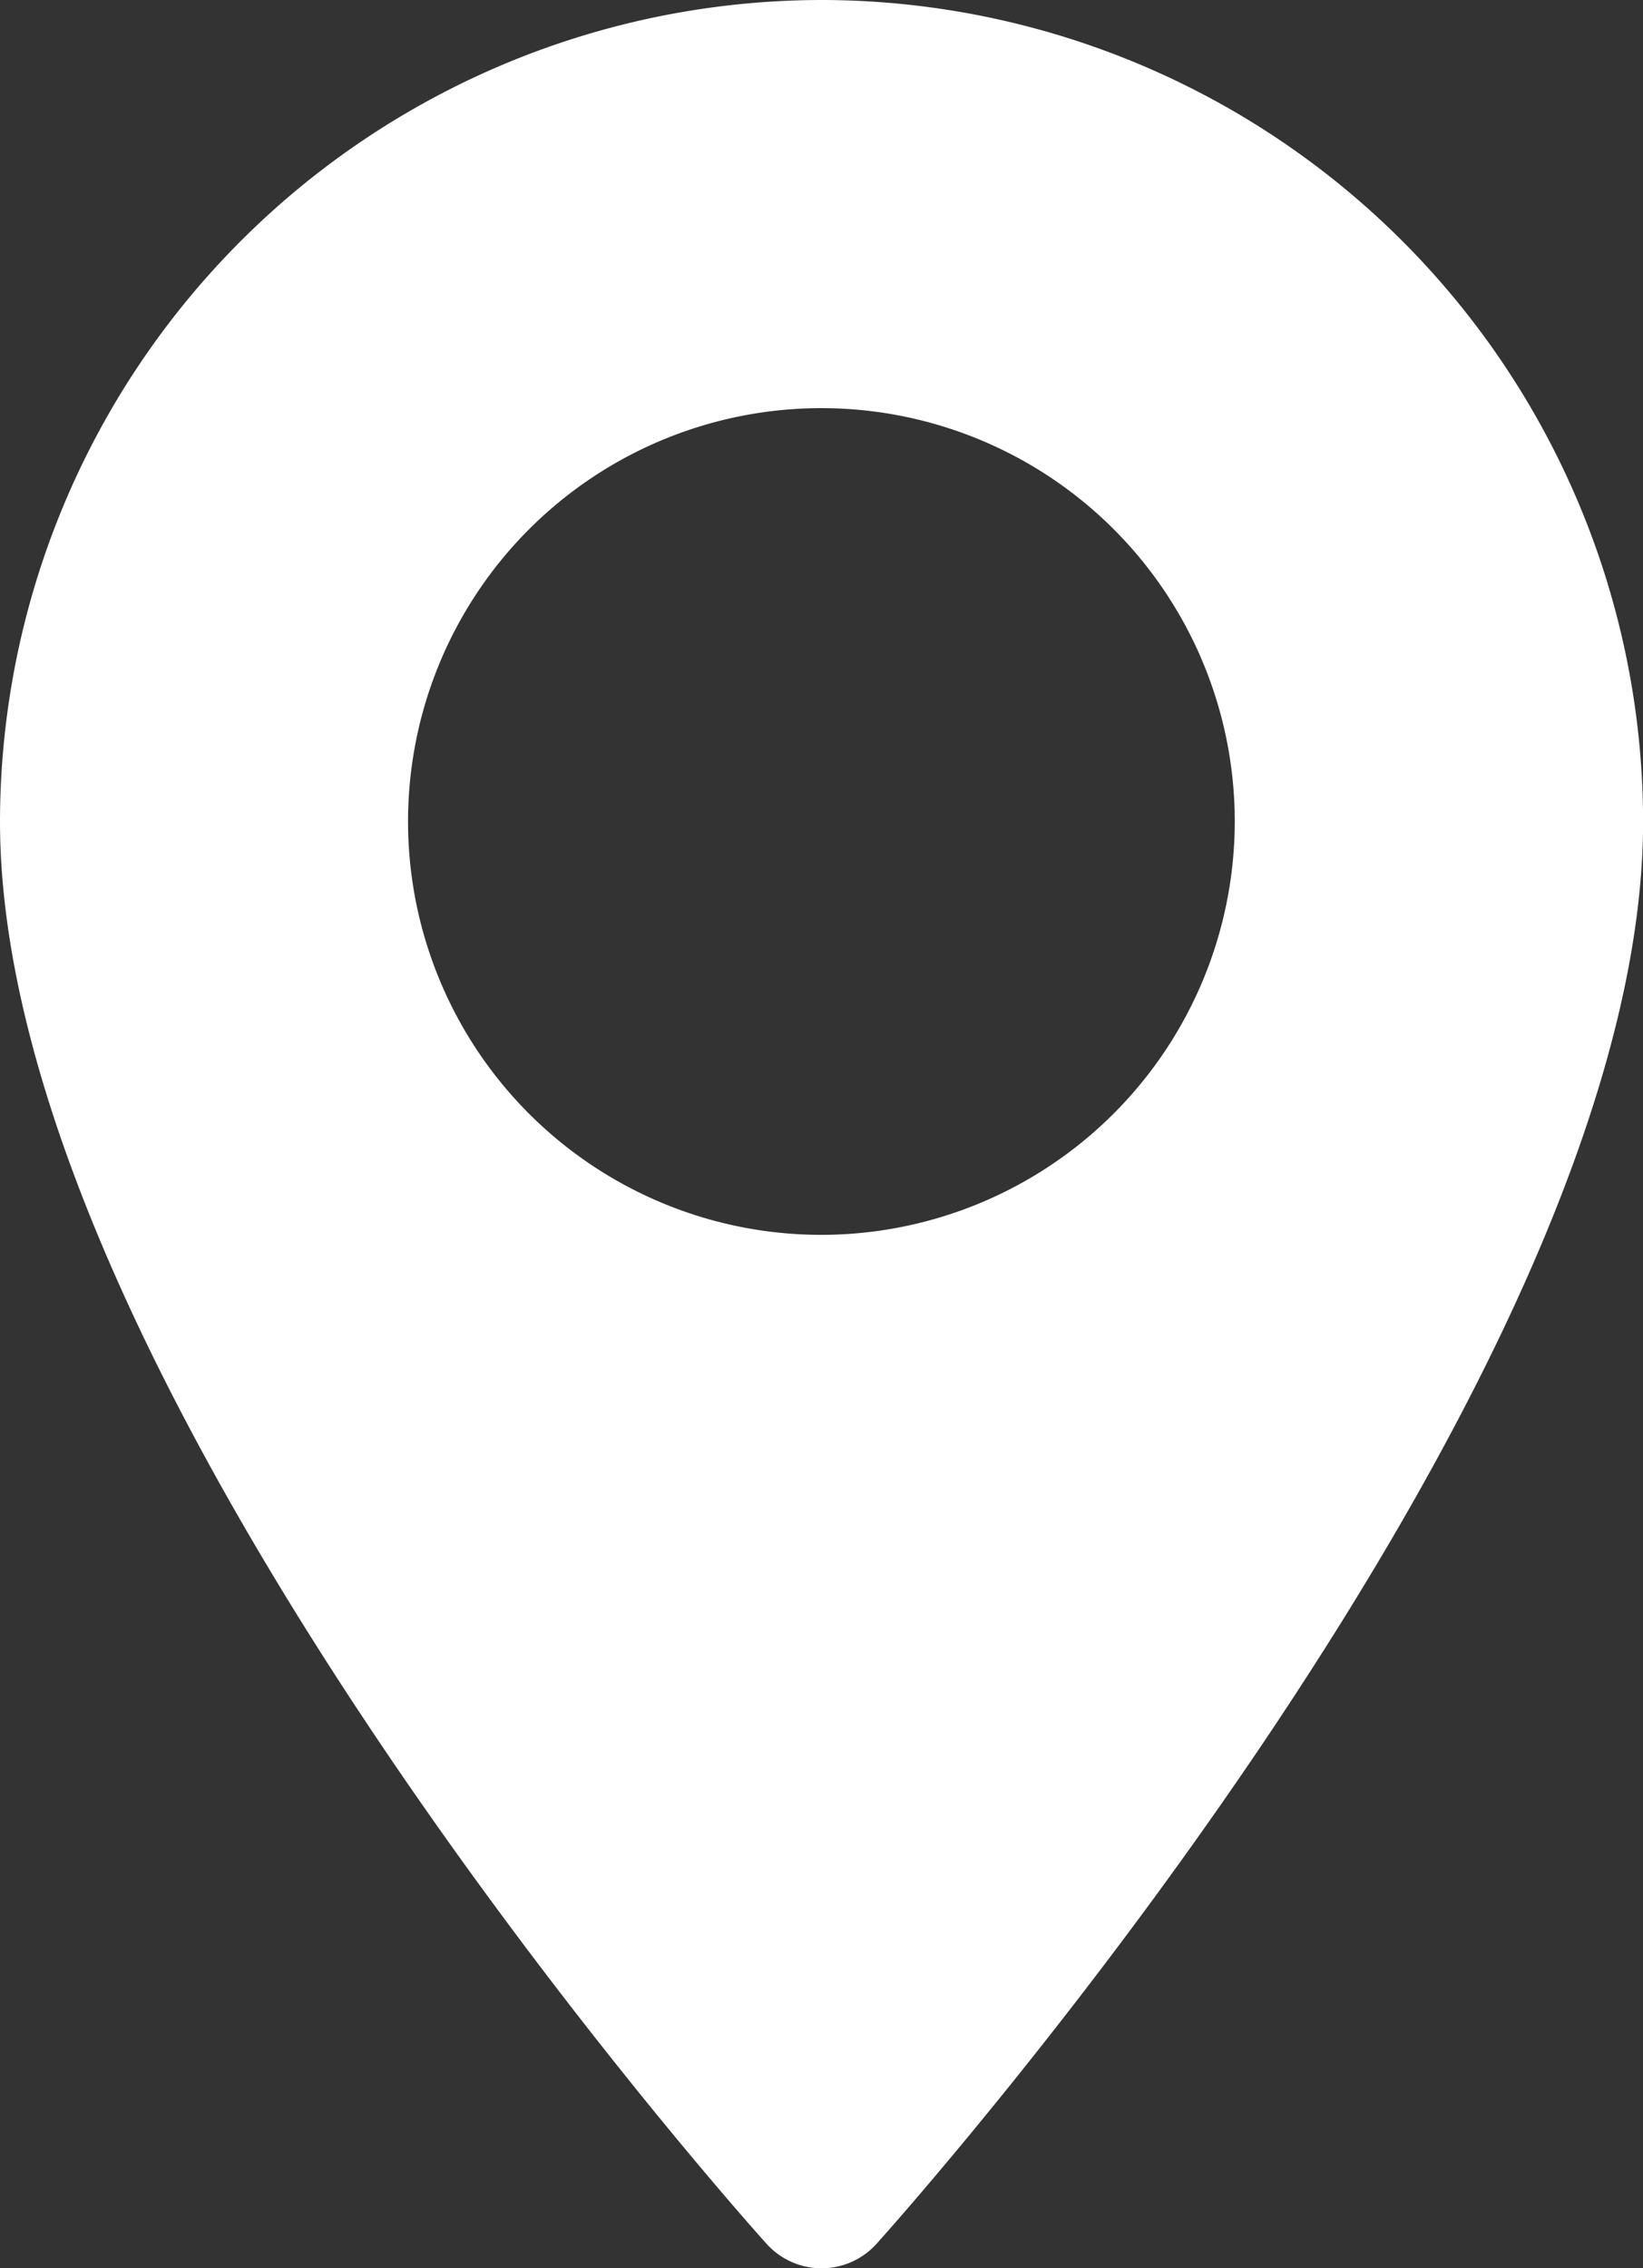 <?xml version="1.0" encoding="UTF-8"?>
<svg xmlns="http://www.w3.org/2000/svg" width="17" height="23.47" viewBox="0 0 17 23.47">
  <rect x="0" y="0" width="17" height="23.47" fill="#333333" stroke="none"/>
  <g id="maps-and-flags" transform="translate(-70.573)">
    <g id="Group_10" data-name="Group 10" transform="translate(70.573)">
      <path id="Path_6" data-name="Path 6" d="M79.073,0a8.51,8.51,0,0,0-8.5,8.5c0,5.817,7.607,14.356,7.931,14.716a.766.766,0,0,0,1.139,0c.324-.361,7.931-8.9,7.931-14.716A8.51,8.51,0,0,0,79.073,0Zm0,12.777A4.277,4.277,0,1,1,83.349,8.5,4.281,4.281,0,0,1,79.073,12.777Z" transform="translate(-70.573)" fill="#fff"></path>
    </g>
  </g>
</svg>

